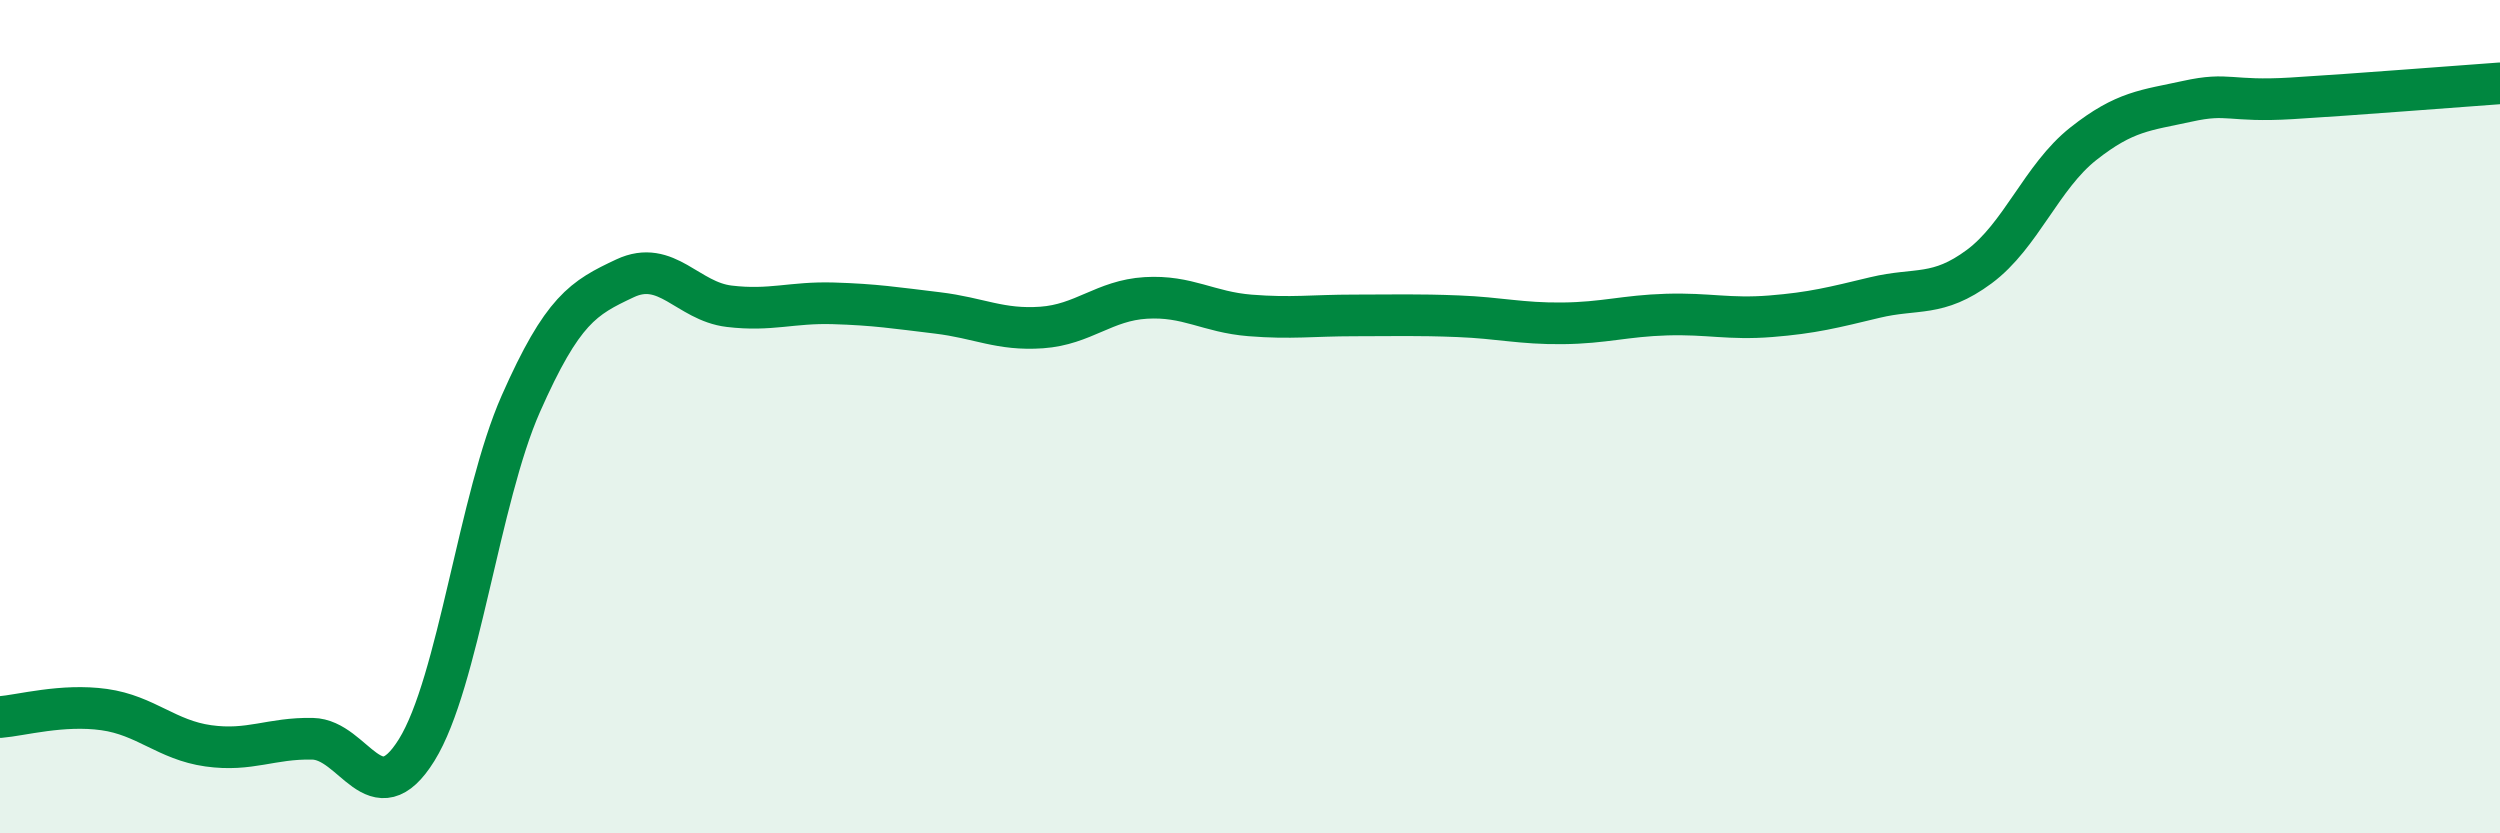 
    <svg width="60" height="20" viewBox="0 0 60 20" xmlns="http://www.w3.org/2000/svg">
      <path
        d="M 0,17.21 C 0.5,17.17 1.5,16.89 2.5,17.03 C 3.5,17.17 4,17.76 5,17.9 C 6,18.04 6.5,17.71 7.5,17.73 C 8.5,17.75 9,19.61 10,18 C 11,16.39 11.5,11.95 12.5,9.69 C 13.5,7.43 14,7.15 15,6.68 C 16,6.21 16.5,7.23 17.5,7.35 C 18.5,7.47 19,7.25 20,7.28 C 21,7.31 21.5,7.39 22.5,7.51 C 23.5,7.63 24,7.93 25,7.86 C 26,7.79 26.5,7.21 27.5,7.15 C 28.5,7.09 29,7.49 30,7.57 C 31,7.65 31.5,7.57 32.5,7.57 C 33.5,7.57 34,7.55 35,7.59 C 36,7.63 36.5,7.77 37.5,7.76 C 38.5,7.75 39,7.58 40,7.55 C 41,7.52 41.5,7.67 42.5,7.59 C 43.5,7.51 44,7.38 45,7.14 C 46,6.9 46.5,7.14 47.5,6.4 C 48.5,5.66 49,4.24 50,3.45 C 51,2.66 51.5,2.65 52.5,2.43 C 53.5,2.21 53.5,2.45 55,2.36 C 56.5,2.27 59,2.07 60,2L60 20L0 20Z"
        fill="#008740"
        opacity="0.1"
        stroke-linecap="round"
        stroke-linejoin="round"
      />
      <path
        d="M 0,17.21 C 0.5,17.17 1.5,16.89 2.5,17.03 C 3.5,17.17 4,17.76 5,17.9 C 6,18.04 6.5,17.71 7.5,17.73 C 8.5,17.75 9,19.61 10,18 C 11,16.39 11.5,11.95 12.5,9.69 C 13.5,7.43 14,7.15 15,6.68 C 16,6.21 16.5,7.23 17.5,7.35 C 18.5,7.47 19,7.25 20,7.28 C 21,7.31 21.5,7.39 22.5,7.51 C 23.5,7.63 24,7.93 25,7.86 C 26,7.79 26.5,7.21 27.5,7.15 C 28.5,7.09 29,7.49 30,7.57 C 31,7.65 31.5,7.57 32.5,7.57 C 33.5,7.57 34,7.55 35,7.59 C 36,7.63 36.5,7.77 37.5,7.76 C 38.5,7.75 39,7.58 40,7.55 C 41,7.52 41.5,7.67 42.5,7.59 C 43.5,7.51 44,7.38 45,7.14 C 46,6.9 46.5,7.14 47.5,6.4 C 48.5,5.66 49,4.24 50,3.45 C 51,2.66 51.5,2.65 52.5,2.43 C 53.5,2.21 53.5,2.45 55,2.36 C 56.5,2.27 59,2.07 60,2"
        stroke="#008740"
        stroke-width="1"
        fill="none"
        stroke-linecap="round"
        stroke-linejoin="round"
      />
    </svg>
  